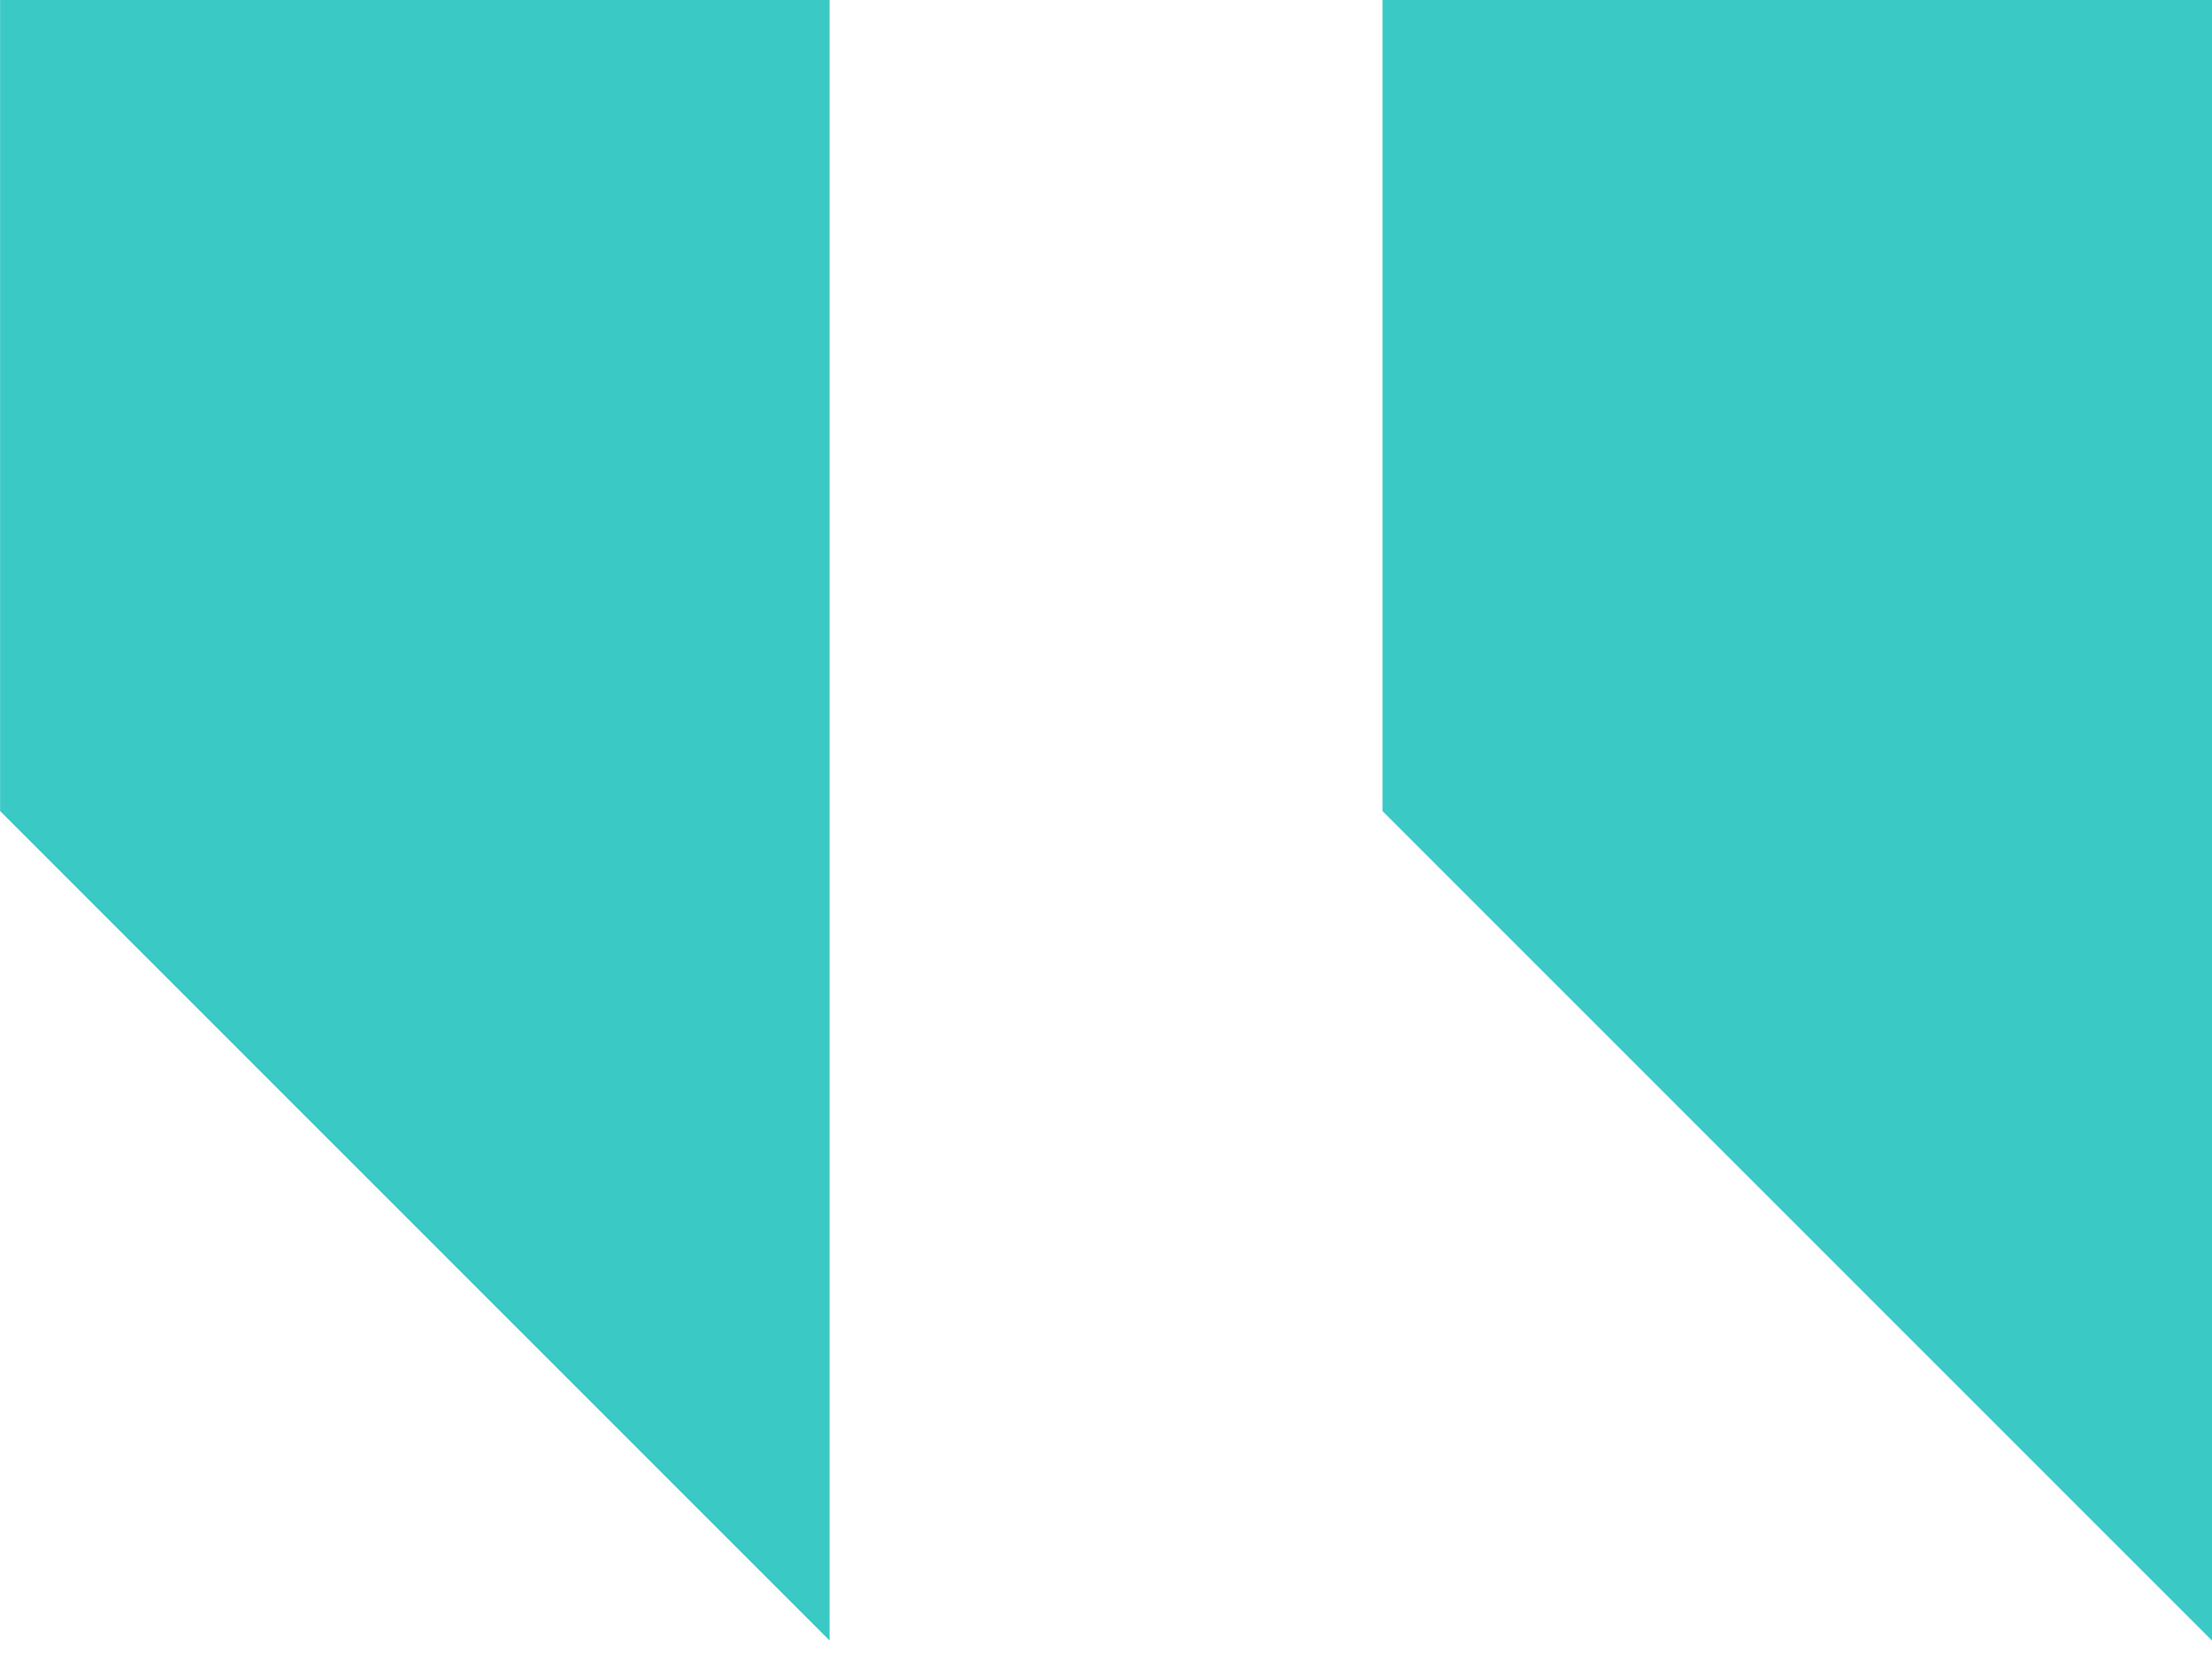 <svg width="24" height="18" viewBox="0 0 24 18" fill="none" xmlns="http://www.w3.org/2000/svg">
<g clip-path="url(#clip0_6007_2640)">
<path d="M24 -0.2V17.8L15 8.8V-0.2H24Z" fill="#3AC9C5"/>
<path d="M9.001 -0.2V17.8L0.001 8.8V-0.2H9.001Z" fill="#3AC9C5"/>
</g>
<defs>
<clipPath id="clip0_6007_2640">
<rect width="24" height="18" fill="white" transform="matrix(-1 0 0 1 24 0)"/>
</clipPath>
</defs>
</svg>
